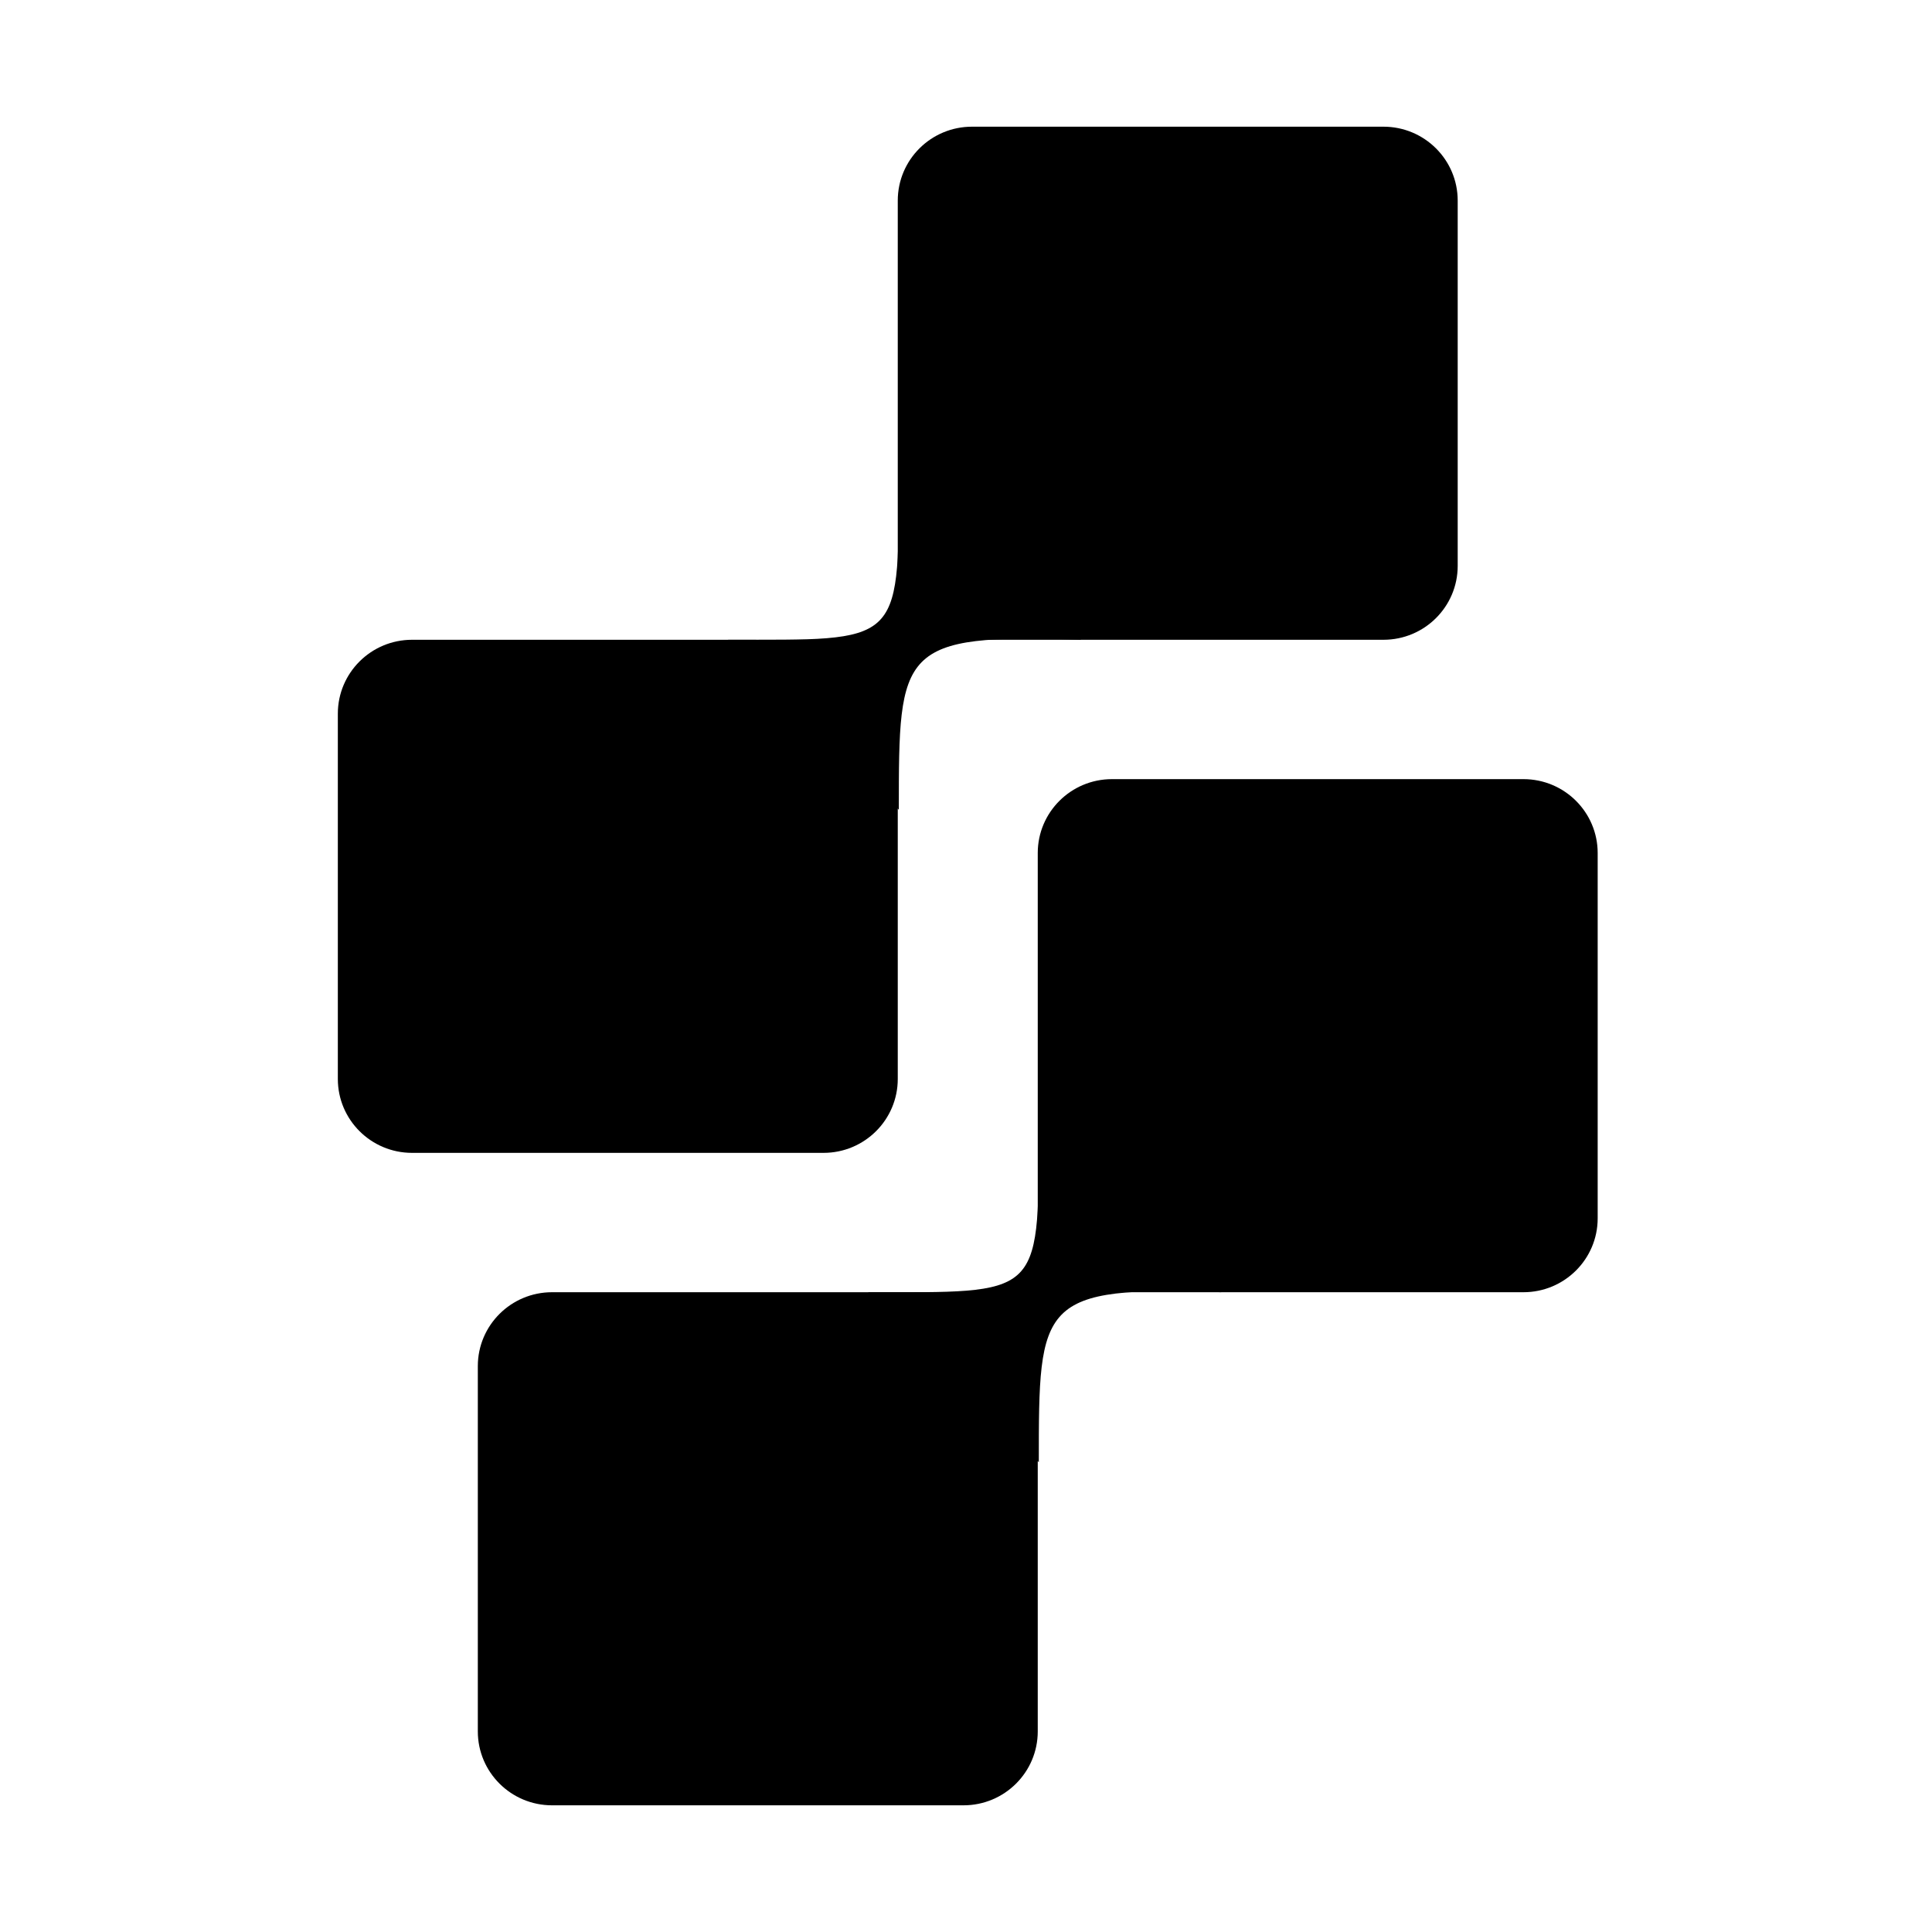 <svg xmlns="http://www.w3.org/2000/svg" width="549" height="549" fill="none"><path fill="#F50" d="M255.111 57c0-11.598 9.444-21 21.094-21h116.923c11.65 0 21.094 9.402 21.094 21v103.8c0 11.598-9.444 21-21.094 21H276.205c-11.65 0-21.094-9.402-21.094-21V57Zm39.778 185.4c0-11.598 9.444-21 21.094-21h116.923c11.65 0 21.094 9.402 21.094 21v103.8c0 11.598-9.444 21-21.094 21H315.983c-11.65 0-21.094-9.402-21.094-21V242.4ZM96 202.8c0-11.598 9.444-21 21.094-21h116.923c11.65 0 21.094 9.402 21.094 21v103.8c0 11.598-9.444 21-21.094 21H117.094c-11.65 0-21.094-9.402-21.094-21V202.8Zm39.778 185.4c0-11.598 9.444-21 21.094-21h116.923c11.65 0 21.094 9.402 21.094 21V492c0 11.598-9.444 21-21.094 21H156.872c-11.65 0-21.094-9.402-21.094-21V388.2Z" style="fill:#f50;fill:color(display-p3 1 .333 0);fill-opacity:1"/><path fill="#F50" d="M206.896 181.8c48.516 0 48.516 1.8 48.516-44.7l51.832 44.7c-51.832-1.8-51.832 2.7-51.832 48.3l-48.516-48.3Zm39.777 185.4c48.517 0 48.517 1.8 48.517-44.7l51.832 44.7c-51.832-1.8-51.832 2.7-51.832 48.3l-48.517-48.3Z" style="fill:#f50;fill:color(display-p3 1 .333 0);fill-opacity:1"/></svg>
